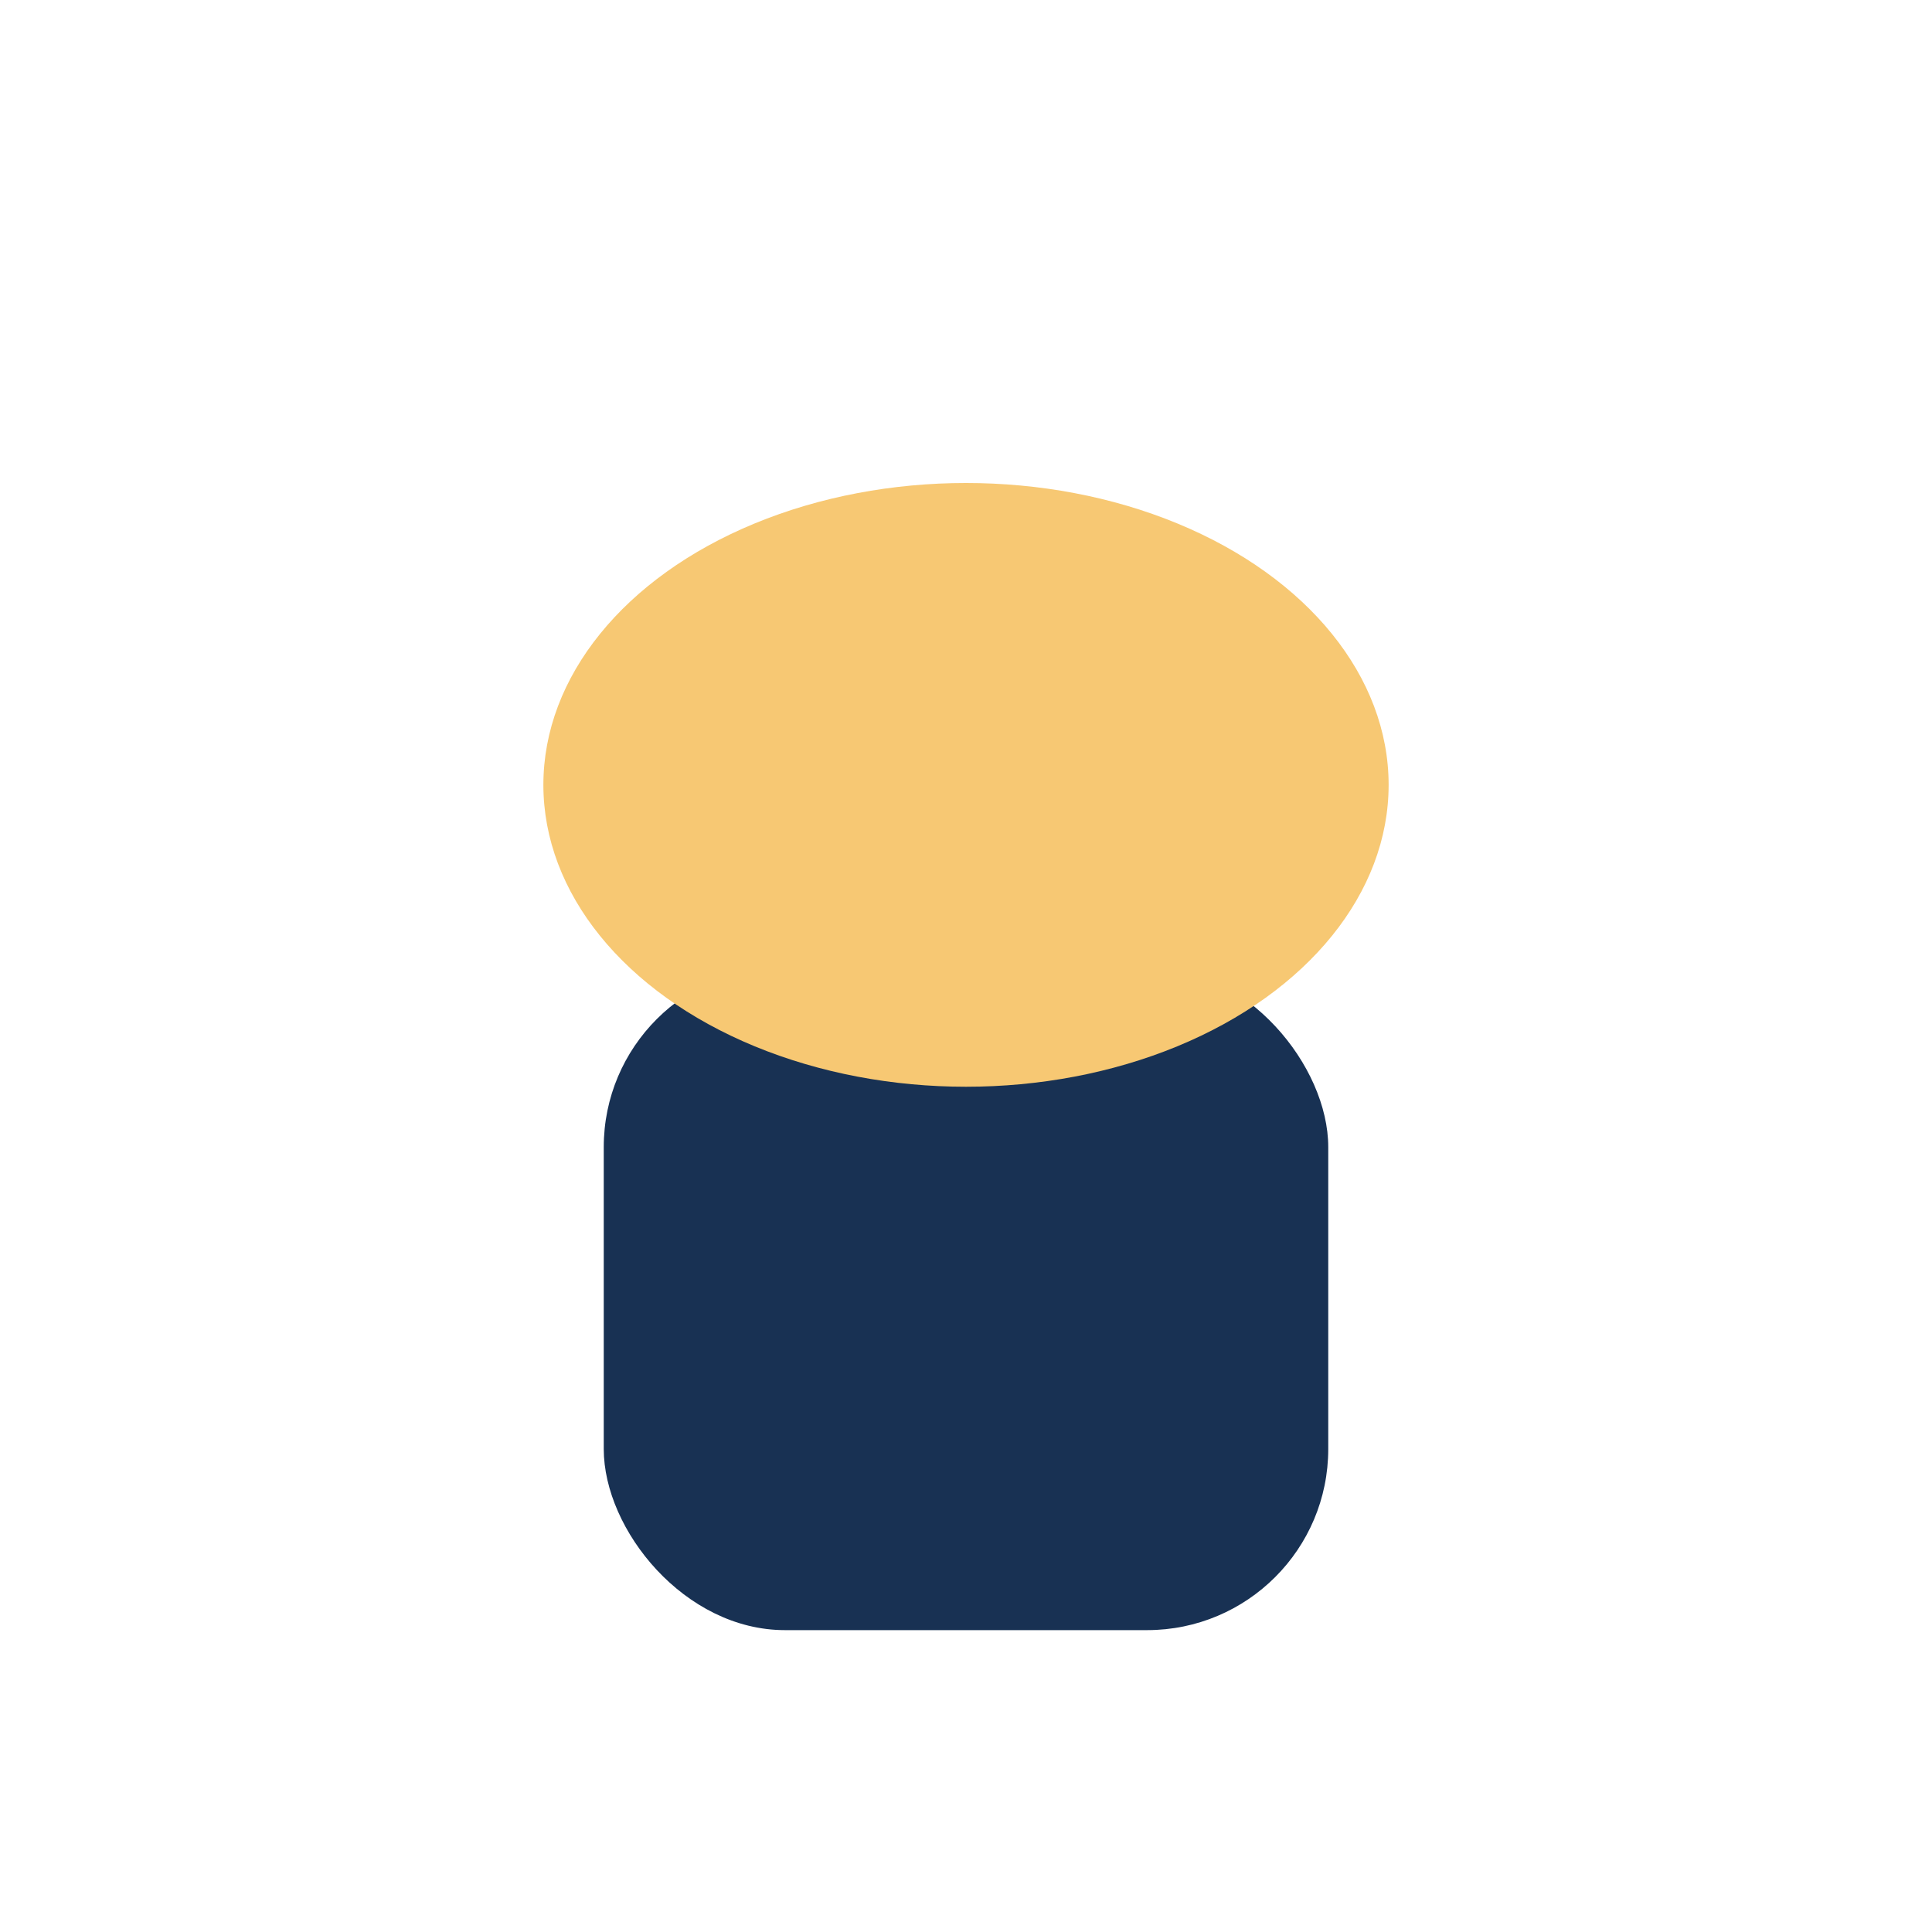 <?xml version="1.0" encoding="UTF-8"?>
<svg xmlns="http://www.w3.org/2000/svg" width="32" height="32" viewBox="0 0 32 32"><rect x="10" y="16" width="12" height="11" rx="3" fill="#183153"/><ellipse cx="16" cy="13" rx="7" ry="5" fill="#F7C873"/></svg>